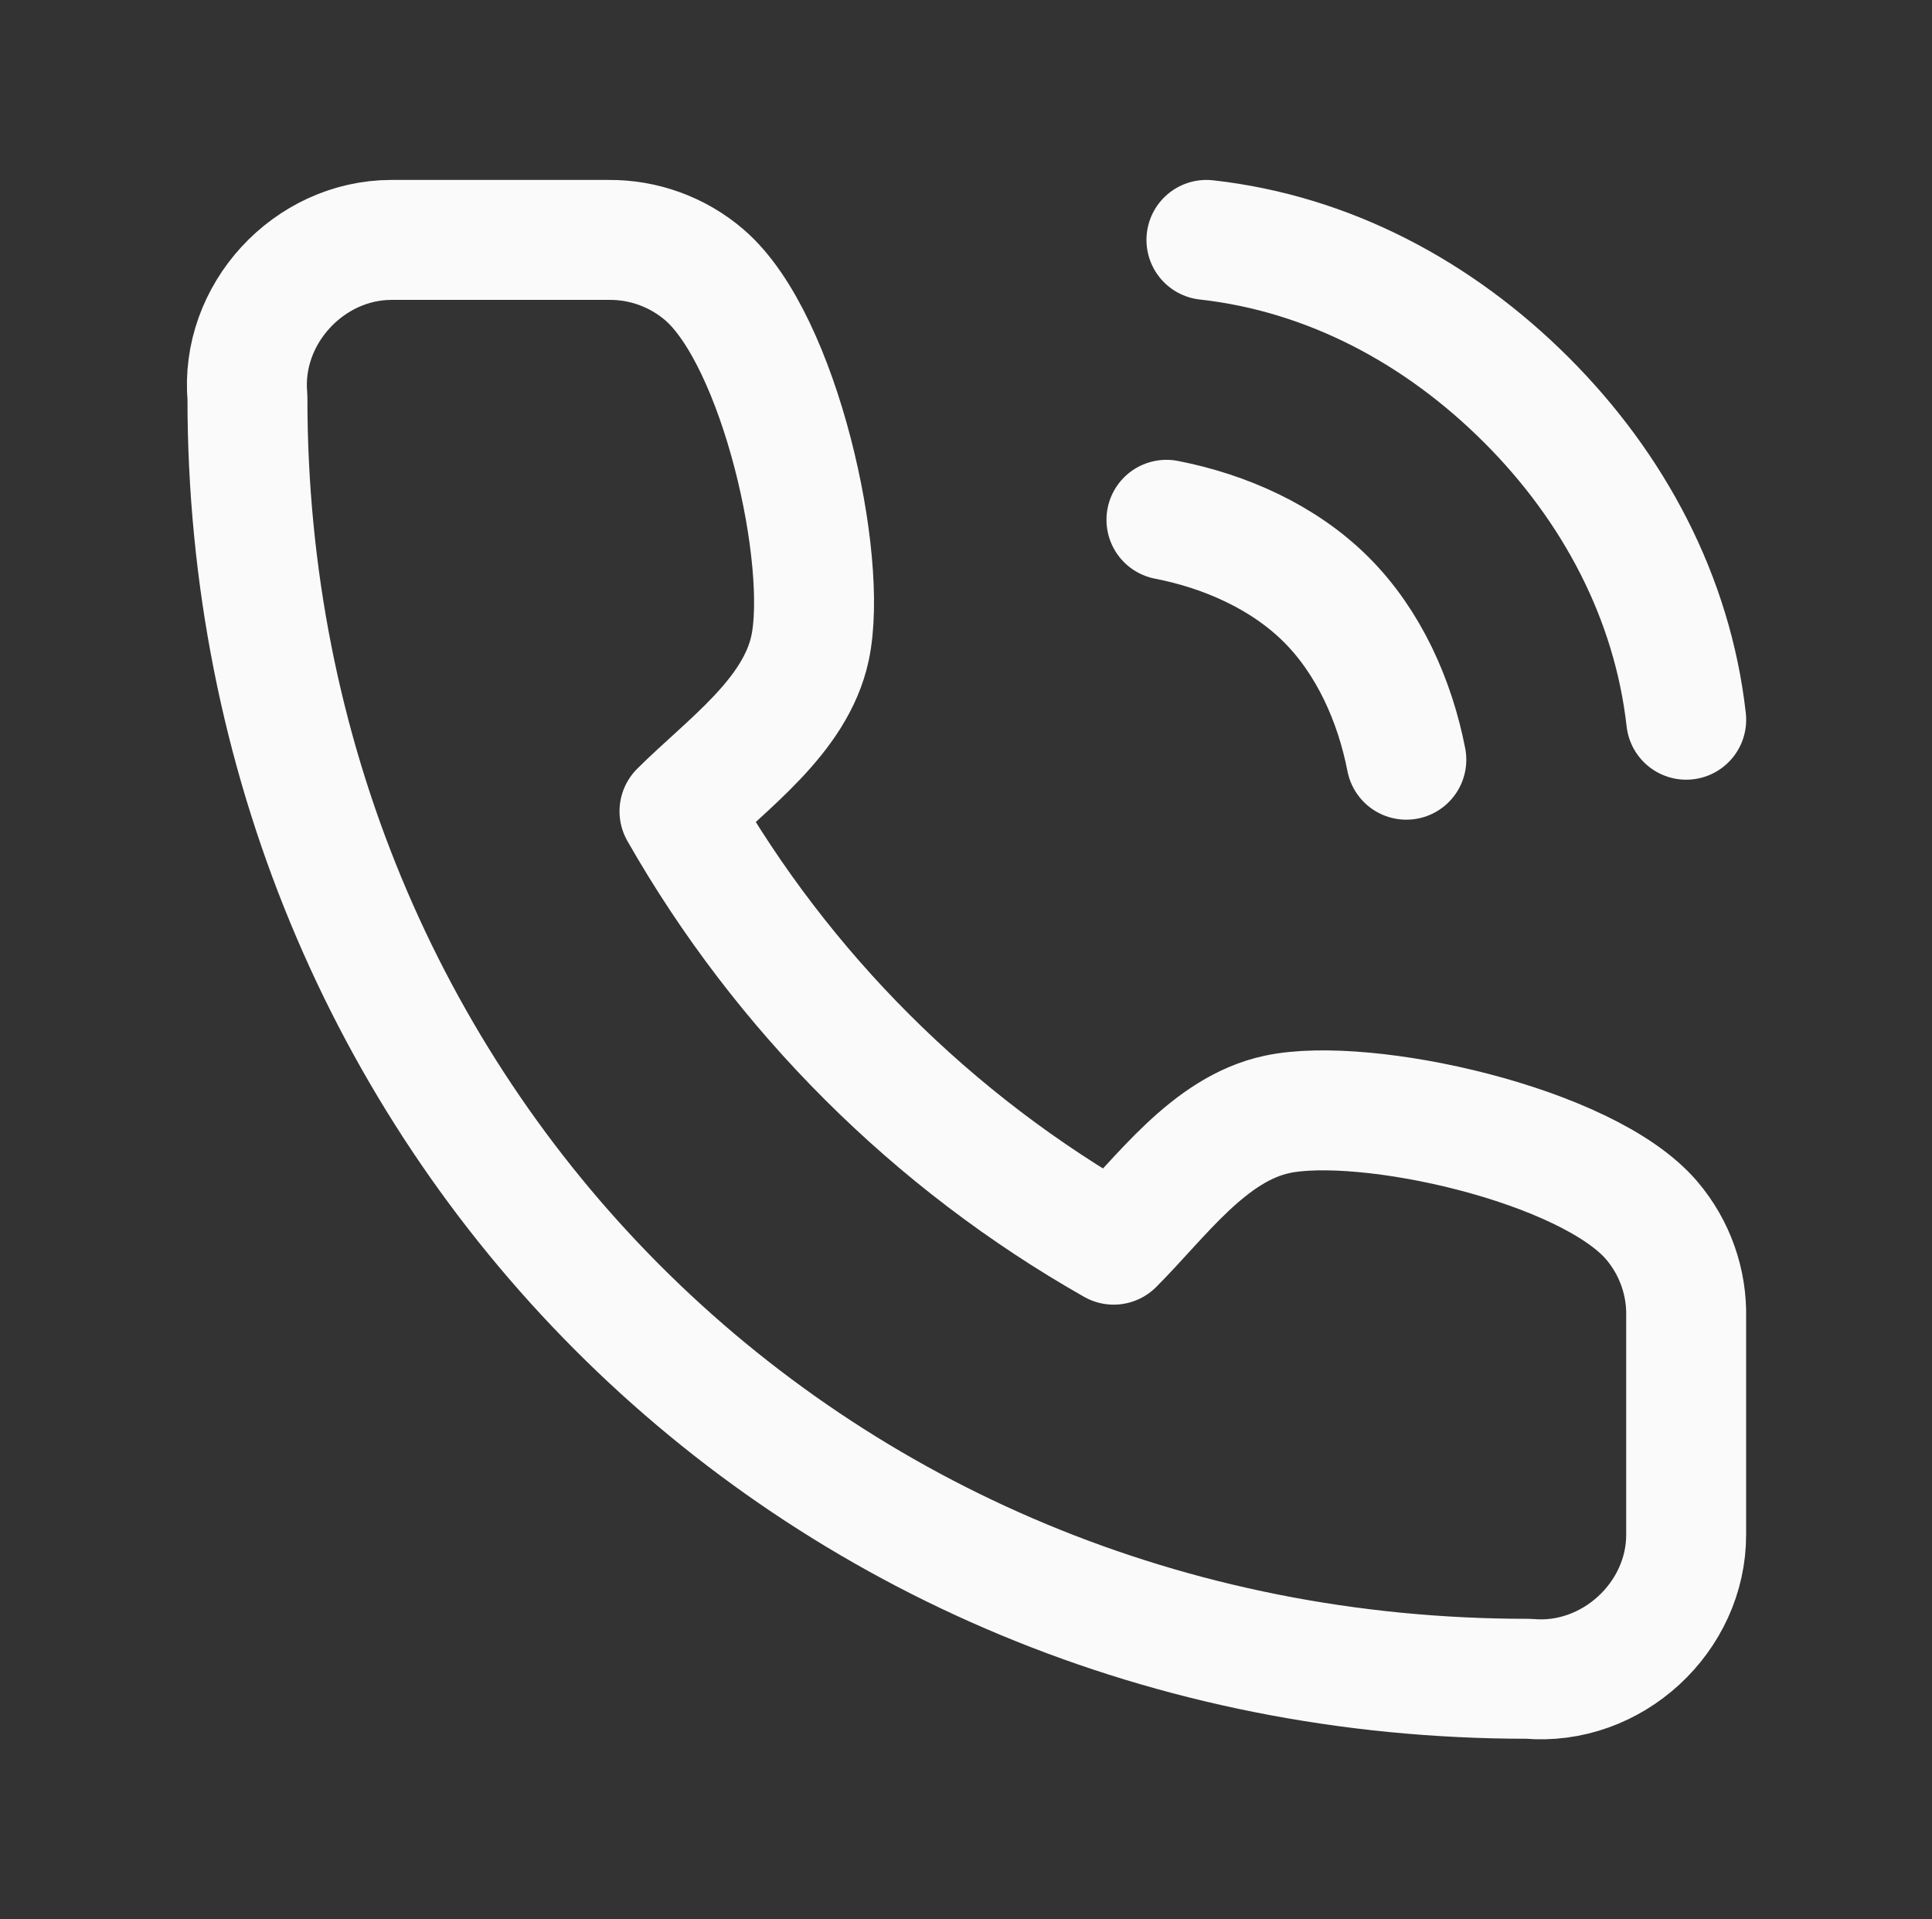 <?xml version="1.0" encoding="UTF-8"?> <svg xmlns="http://www.w3.org/2000/svg" width="150" height="149" viewBox="0 0 150 149" fill="none"><rect x="0" y="0" width="150" height="149" fill="#333333" stroke="none"/><path d="M90.562 40.354C95.139 41.247 99.682 43.265 102.979 46.562C106.276 49.86 108.295 54.403 109.187 58.979M93.667 18.625C103.175 19.681 111.731 24.281 118.5 31.042C125.269 37.802 129.848 46.368 130.917 55.875M130.913 102.293V119.116C130.939 125.547 125.157 130.917 118.664 130.331C62.625 130.375 19.167 86.513 19.211 30.85C18.626 24.392 23.97 18.632 30.392 18.625H47.249C49.976 18.599 52.619 19.562 54.687 21.337C60.565 26.382 64.346 43.507 62.891 50.314C61.755 55.629 56.398 59.347 52.755 62.983C60.754 77.022 72.401 88.646 86.468 96.629C90.111 92.994 93.837 87.647 99.162 86.513C105.993 85.059 123.228 88.845 128.253 94.764C130.035 96.863 130.982 99.543 130.913 102.293Z" stroke="#FAFAFA" stroke-width="9.312" stroke-linecap="round" stroke-linejoin="round"></path></svg> 